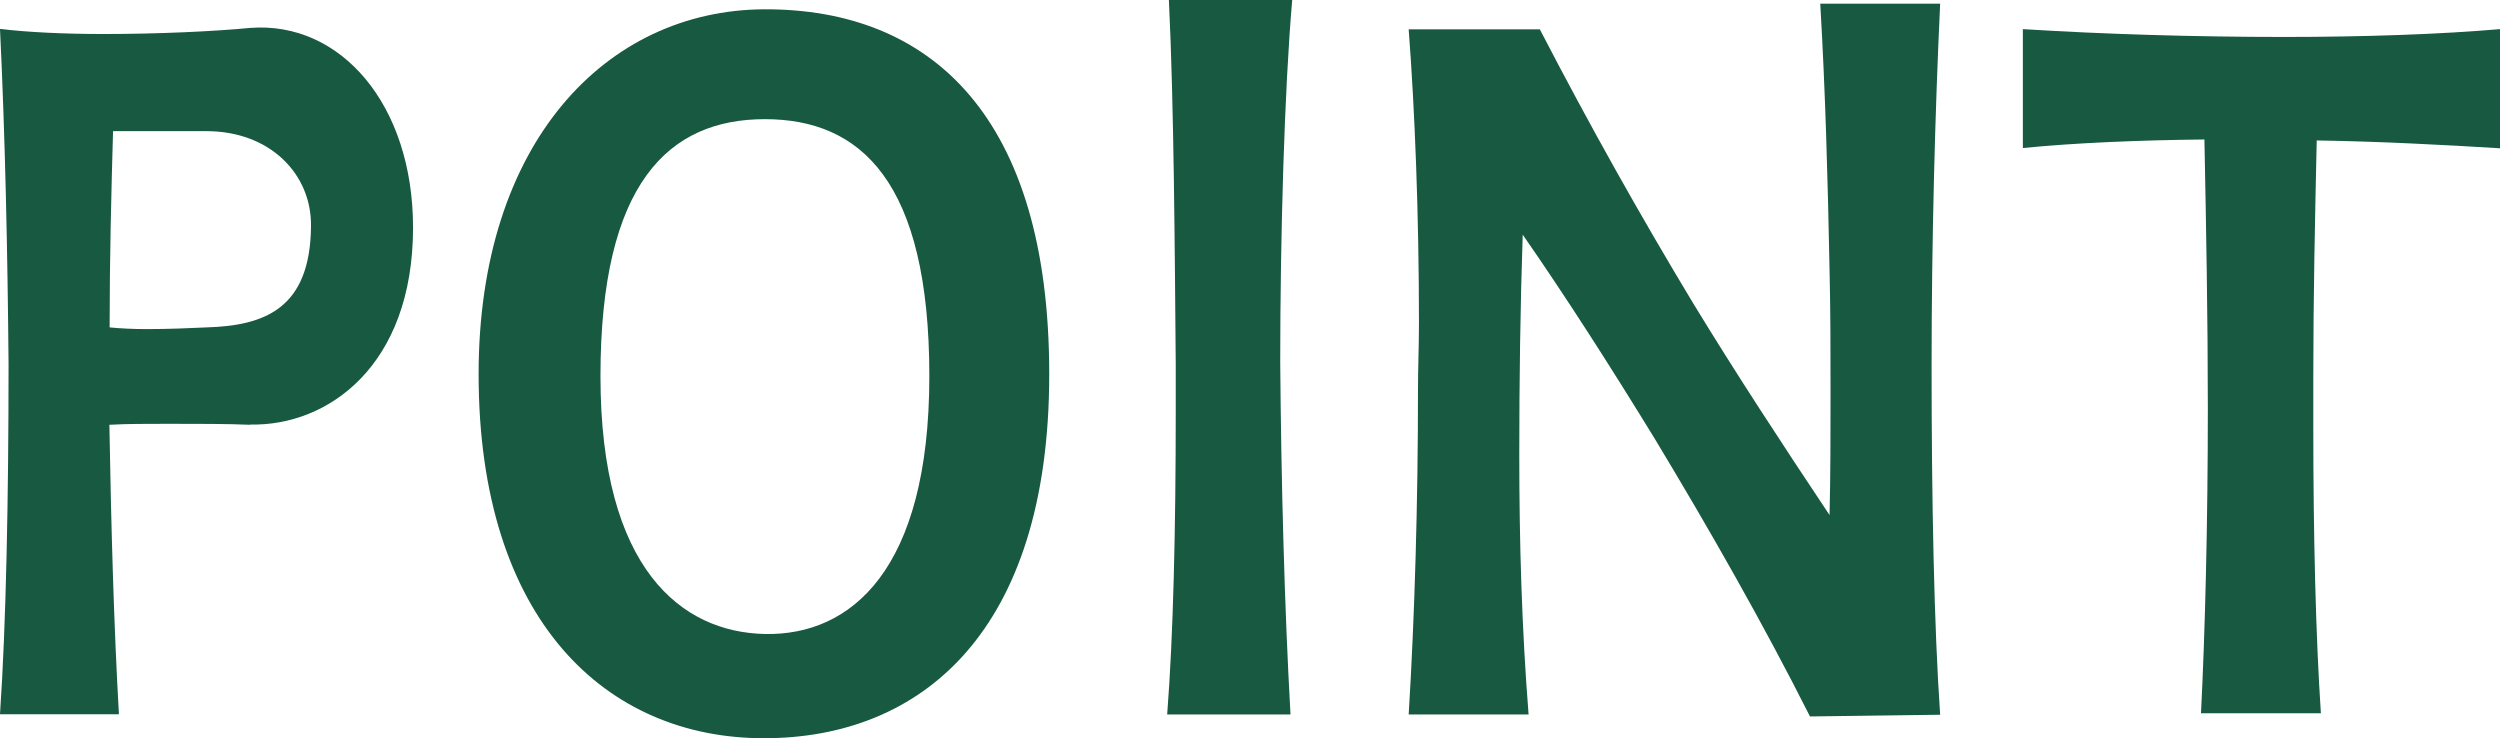<?xml version="1.0" encoding="UTF-8"?>
<svg id="_レイヤー_2" data-name="レイヤー 2" xmlns="http://www.w3.org/2000/svg" viewBox="0 0 102.17 30.17">
  <defs>
    <style>
      .cls-1 {
        fill: #185941;
        stroke-width: 0px;
      }
    </style>
  </defs>
  <g id="design">
    <g>
      <path class="cls-1" d="M10.22,17.36c-.91-.04-2.14-.04-3.33-.04-.88,0-1.72,0-2.42.04.07,4.06.18,8.16.39,11.83H0c.25-3.68.35-8.86.35-14.32-.04-4.55-.14-9.35-.35-13.69,1.12.14,2.66.21,4.24.21,2.24,0,4.55-.11,5.99-.25,3.68-.28,6.65,3.12,6.65,8.16,0,5.67-3.5,8.12-6.65,8.05ZM8.44,5.36h-3.82c-.07,2.45-.14,5.18-.14,8.02.39.04.95.07,1.51.07.88,0,1.82-.04,2.45-.07,2.38-.07,4.24-.77,4.27-4.13.03-2.14-1.68-3.89-4.27-3.89Z"/>
      <path class="cls-1" d="M31.22,30.17c-6.44,0-11.66-4.8-11.66-14.88C19.56,5.81,24.78.42,31.22.38c6.83-.03,11.66,4.38,11.66,14.91s-5.22,14.88-11.66,14.88ZM31.26,4.87c-3.92,0-6.72,2.59-6.72,10.5s3.33,10.47,6.72,10.54c3.5.07,6.72-2.59,6.72-10.54s-2.8-10.5-6.72-10.5Z"/>
      <path class="cls-1" d="M52.81,0c-.32,3.68-.49,9.7-.49,14.81.04,4.87.17,9.94.42,14.39h-5.04c.25-3.22.35-7.6.35-12.32v-2c-.04-4.55-.07-10.54-.28-14.88h5.04Z"/>
      <path class="cls-1" d="M73.96,29.26c-1.89-3.75-4.1-7.63-6.34-11.34-1.82-2.97-3.64-5.81-5.39-8.33-.1,2.97-.14,5.99-.14,9,0,3.54.1,7.07.38,10.61h-4.9c.25-4.1.38-8.72.38-13.23,0-.94.04-1.85.04-2.76,0-4.48-.17-8.72-.42-12.01h5.36c2.07,3.99,4.1,7.6,6.27,11.2,1.75,2.87,3.61,5.71,5.57,8.65.04-1.64.04-3.33.04-5s0-3.33-.04-5.01c-.07-3.64-.17-7.32-.38-10.89h4.9c-.21,4.45-.35,9.73-.35,14.81,0,5.46.1,10.64.35,14.25l-5.32.07Z"/>
      <path class="cls-1" d="M102.17,6.06c-2.31-.14-4.9-.28-7.49-.32-.07,3.15-.14,6.44-.14,9.66v2.06c0,4.41.1,8.54.31,11.69h-4.9c.17-3.36.28-7.81.28-12.46,0-3.68-.07-7.46-.14-10.99-2.73.03-5.32.14-7.42.35V1.19c3.33.21,7.11.32,10.68.32,3.29,0,6.41-.11,8.82-.32v4.87Z"/>
    </g>
  </g>
</svg>